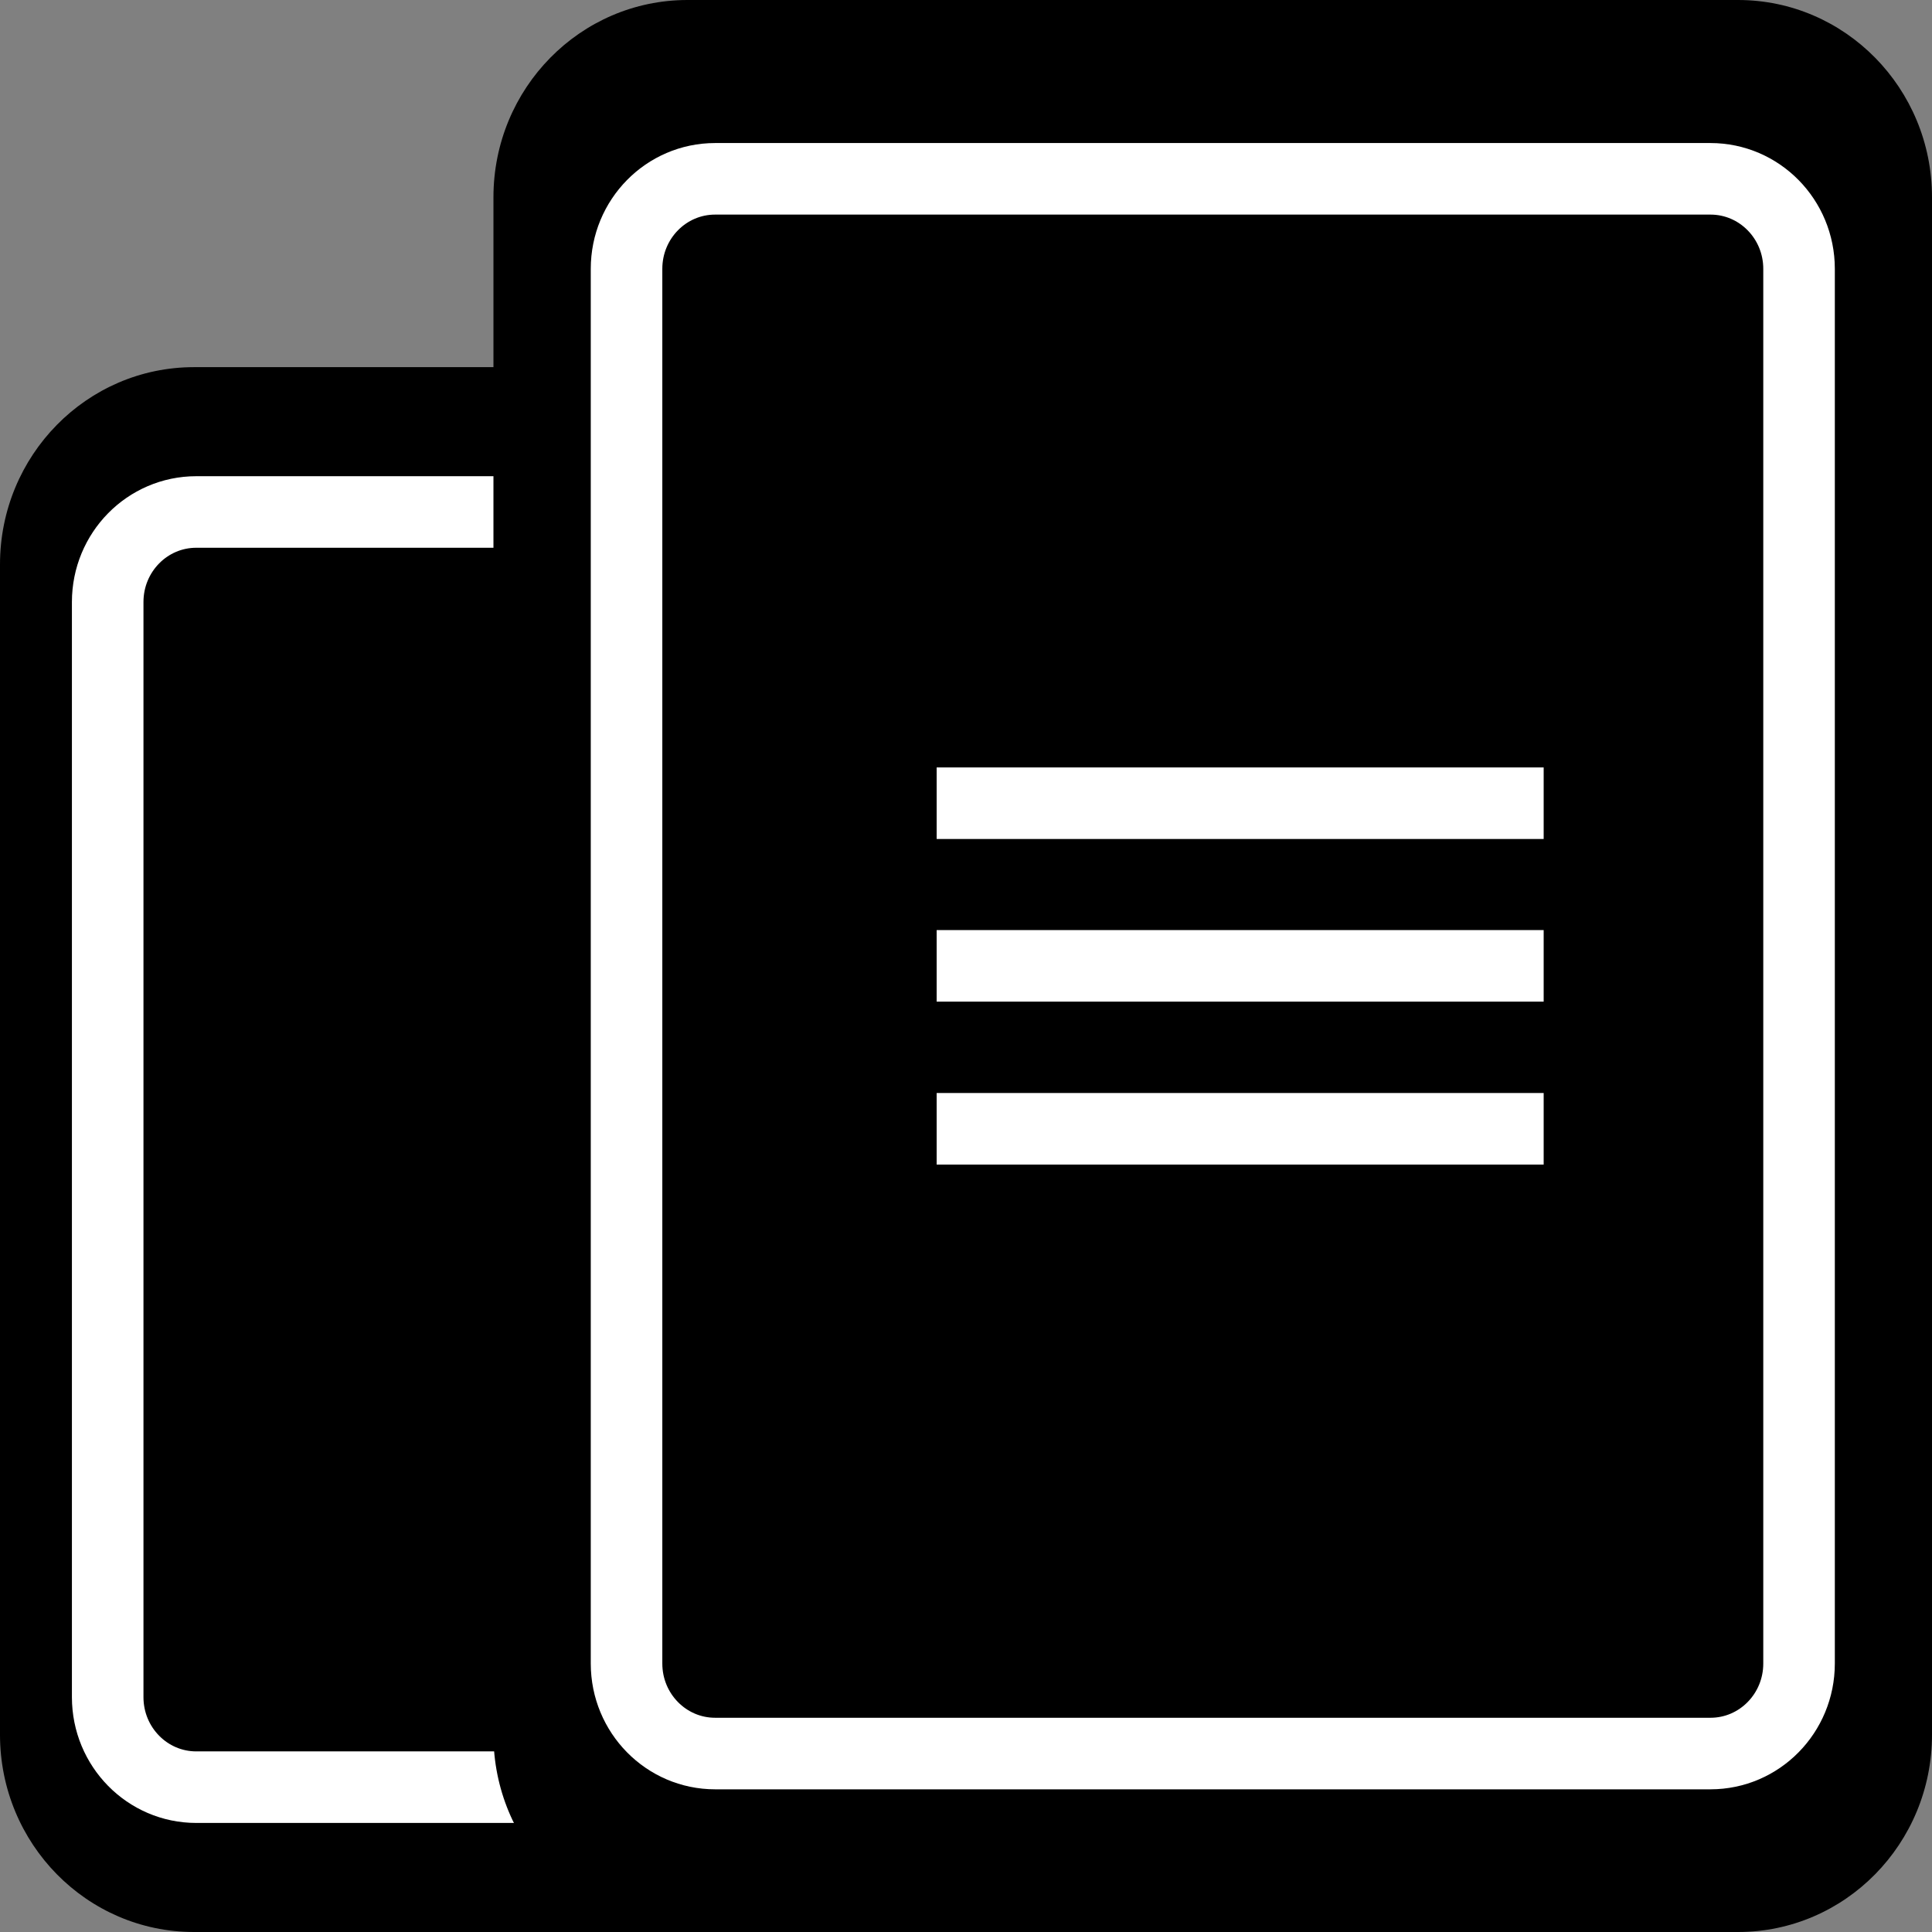 <svg width="27" height="27" viewBox="0 0 27 27" fill="none" xmlns="http://www.w3.org/2000/svg">
<rect x="0" y="0" width="27" height="27" fill="#808080" stroke="none"/>
<g clip-path="url(#clip0_80_928)">
<path d="M13.57 5.131H2.711C1.214 5.131 0 6.365 0 7.888V24.243C0 25.766 1.214 27 2.711 27H13.57C15.068 27 16.282 25.766 16.282 24.243V7.888C16.282 6.365 15.068 5.131 13.57 5.131Z" fill="black"/>
<path d="M13.538 7.155H2.743C2.059 7.155 1.505 7.718 1.505 8.413V23.718C1.505 24.413 2.059 24.976 2.743 24.976H13.538C14.222 24.976 14.776 24.413 14.776 23.718V8.413C14.776 7.718 14.222 7.155 13.538 7.155Z" stroke="white" stroke-miterlimit="10"/>
<path d="M24.289 0H9.608C8.11 0 6.896 1.234 6.896 2.757V24.243C6.896 25.766 8.11 27 9.608 27H24.289C25.786 27 27 25.766 27 24.243V2.757C27 1.234 25.786 0 24.289 0Z" fill="black"/>
<path d="M23.904 2.499H9.994C9.31 2.499 8.756 3.062 8.756 3.757V23.248C8.756 23.943 9.31 24.506 9.994 24.506H23.904C24.588 24.506 25.142 23.943 25.142 23.248V3.757C25.142 3.062 24.588 2.499 23.904 2.499Z" stroke="white" stroke-miterlimit="10"/>
<path d="M13.09 11.225H21.573" stroke="white" stroke-miterlimit="10"/>
<path d="M13.09 13.498H21.573" stroke="white" stroke-miterlimit="10"/>
<path d="M13.09 15.775H21.573" stroke="white" stroke-miterlimit="10"/>
</g>
<defs>
<clipPath id="clip0_80_928">
<rect width="27" height="27" fill="white"/>
</clipPath>
</defs>
</svg>
